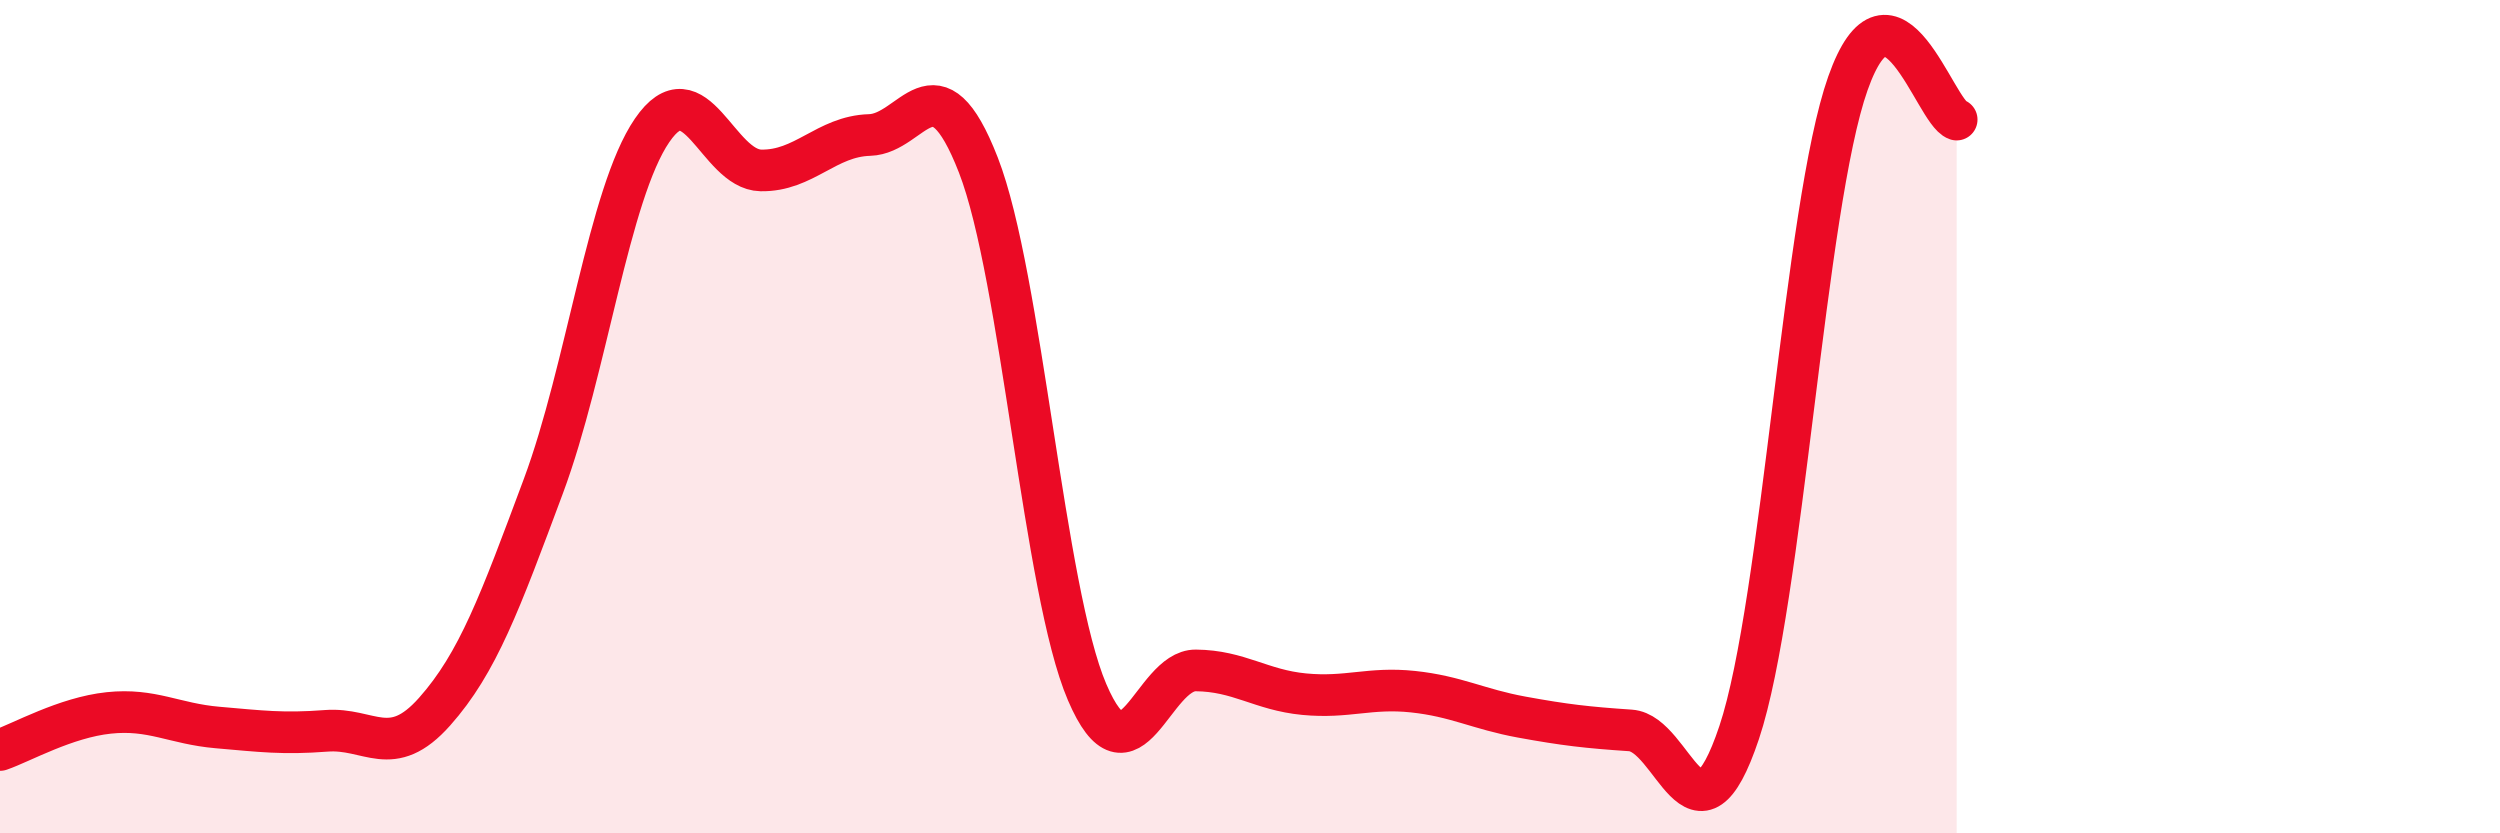 
    <svg width="60" height="20" viewBox="0 0 60 20" xmlns="http://www.w3.org/2000/svg">
      <path
        d="M 0,18 C 0.52,17.82 1.57,17.22 2.61,17.11 C 3.65,17 4.18,17.37 5.22,17.46 C 6.26,17.55 6.79,17.62 7.83,17.54 C 8.87,17.46 9.39,18.25 10.43,17.08 C 11.47,15.91 12,14.46 13.04,11.67 C 14.08,8.88 14.61,4.65 15.65,3.13 C 16.69,1.61 17.22,4.07 18.26,4.09 C 19.3,4.11 19.83,3.27 20.87,3.24 C 21.91,3.21 22.44,1.29 23.48,3.96 C 24.52,6.63 25.05,14.18 26.09,16.61 C 27.13,19.04 27.66,16.08 28.7,16.09 C 29.74,16.1 30.26,16.56 31.3,16.66 C 32.34,16.76 32.87,16.49 33.91,16.6 C 34.95,16.71 35.48,17.02 36.52,17.21 C 37.56,17.4 38.09,17.46 39.13,17.53 C 40.17,17.6 40.7,20.69 41.74,17.58 C 42.78,14.47 43.31,4.94 44.35,2 C 45.39,-0.94 46.44,2.7 46.96,2.87L46.96 20L0 20Z"
        fill="#EB0A25"
        opacity="0.1"
        stroke-linecap="round"
        stroke-linejoin="round"
      />
      <path
        d="M 0,18 C 0.52,17.82 1.57,17.22 2.61,17.11 C 3.65,17 4.18,17.37 5.22,17.46 C 6.26,17.55 6.79,17.62 7.83,17.54 C 8.87,17.46 9.39,18.25 10.43,17.08 C 11.47,15.91 12,14.46 13.04,11.67 C 14.08,8.88 14.61,4.65 15.65,3.13 C 16.69,1.61 17.22,4.07 18.26,4.09 C 19.3,4.11 19.83,3.27 20.87,3.24 C 21.91,3.21 22.44,1.29 23.48,3.96 C 24.52,6.63 25.05,14.18 26.09,16.61 C 27.13,19.04 27.66,16.08 28.7,16.09 C 29.74,16.1 30.26,16.56 31.3,16.66 C 32.34,16.76 32.87,16.49 33.91,16.6 C 34.95,16.71 35.48,17.02 36.52,17.21 C 37.56,17.4 38.09,17.46 39.13,17.53 C 40.17,17.6 40.7,20.69 41.74,17.58 C 42.78,14.47 43.31,4.94 44.35,2 C 45.39,-0.94 46.44,2.7 46.96,2.87"
        stroke="#EB0A25"
        stroke-width="1"
        fill="none"
        stroke-linecap="round"
        stroke-linejoin="round"
      />
    </svg>
  